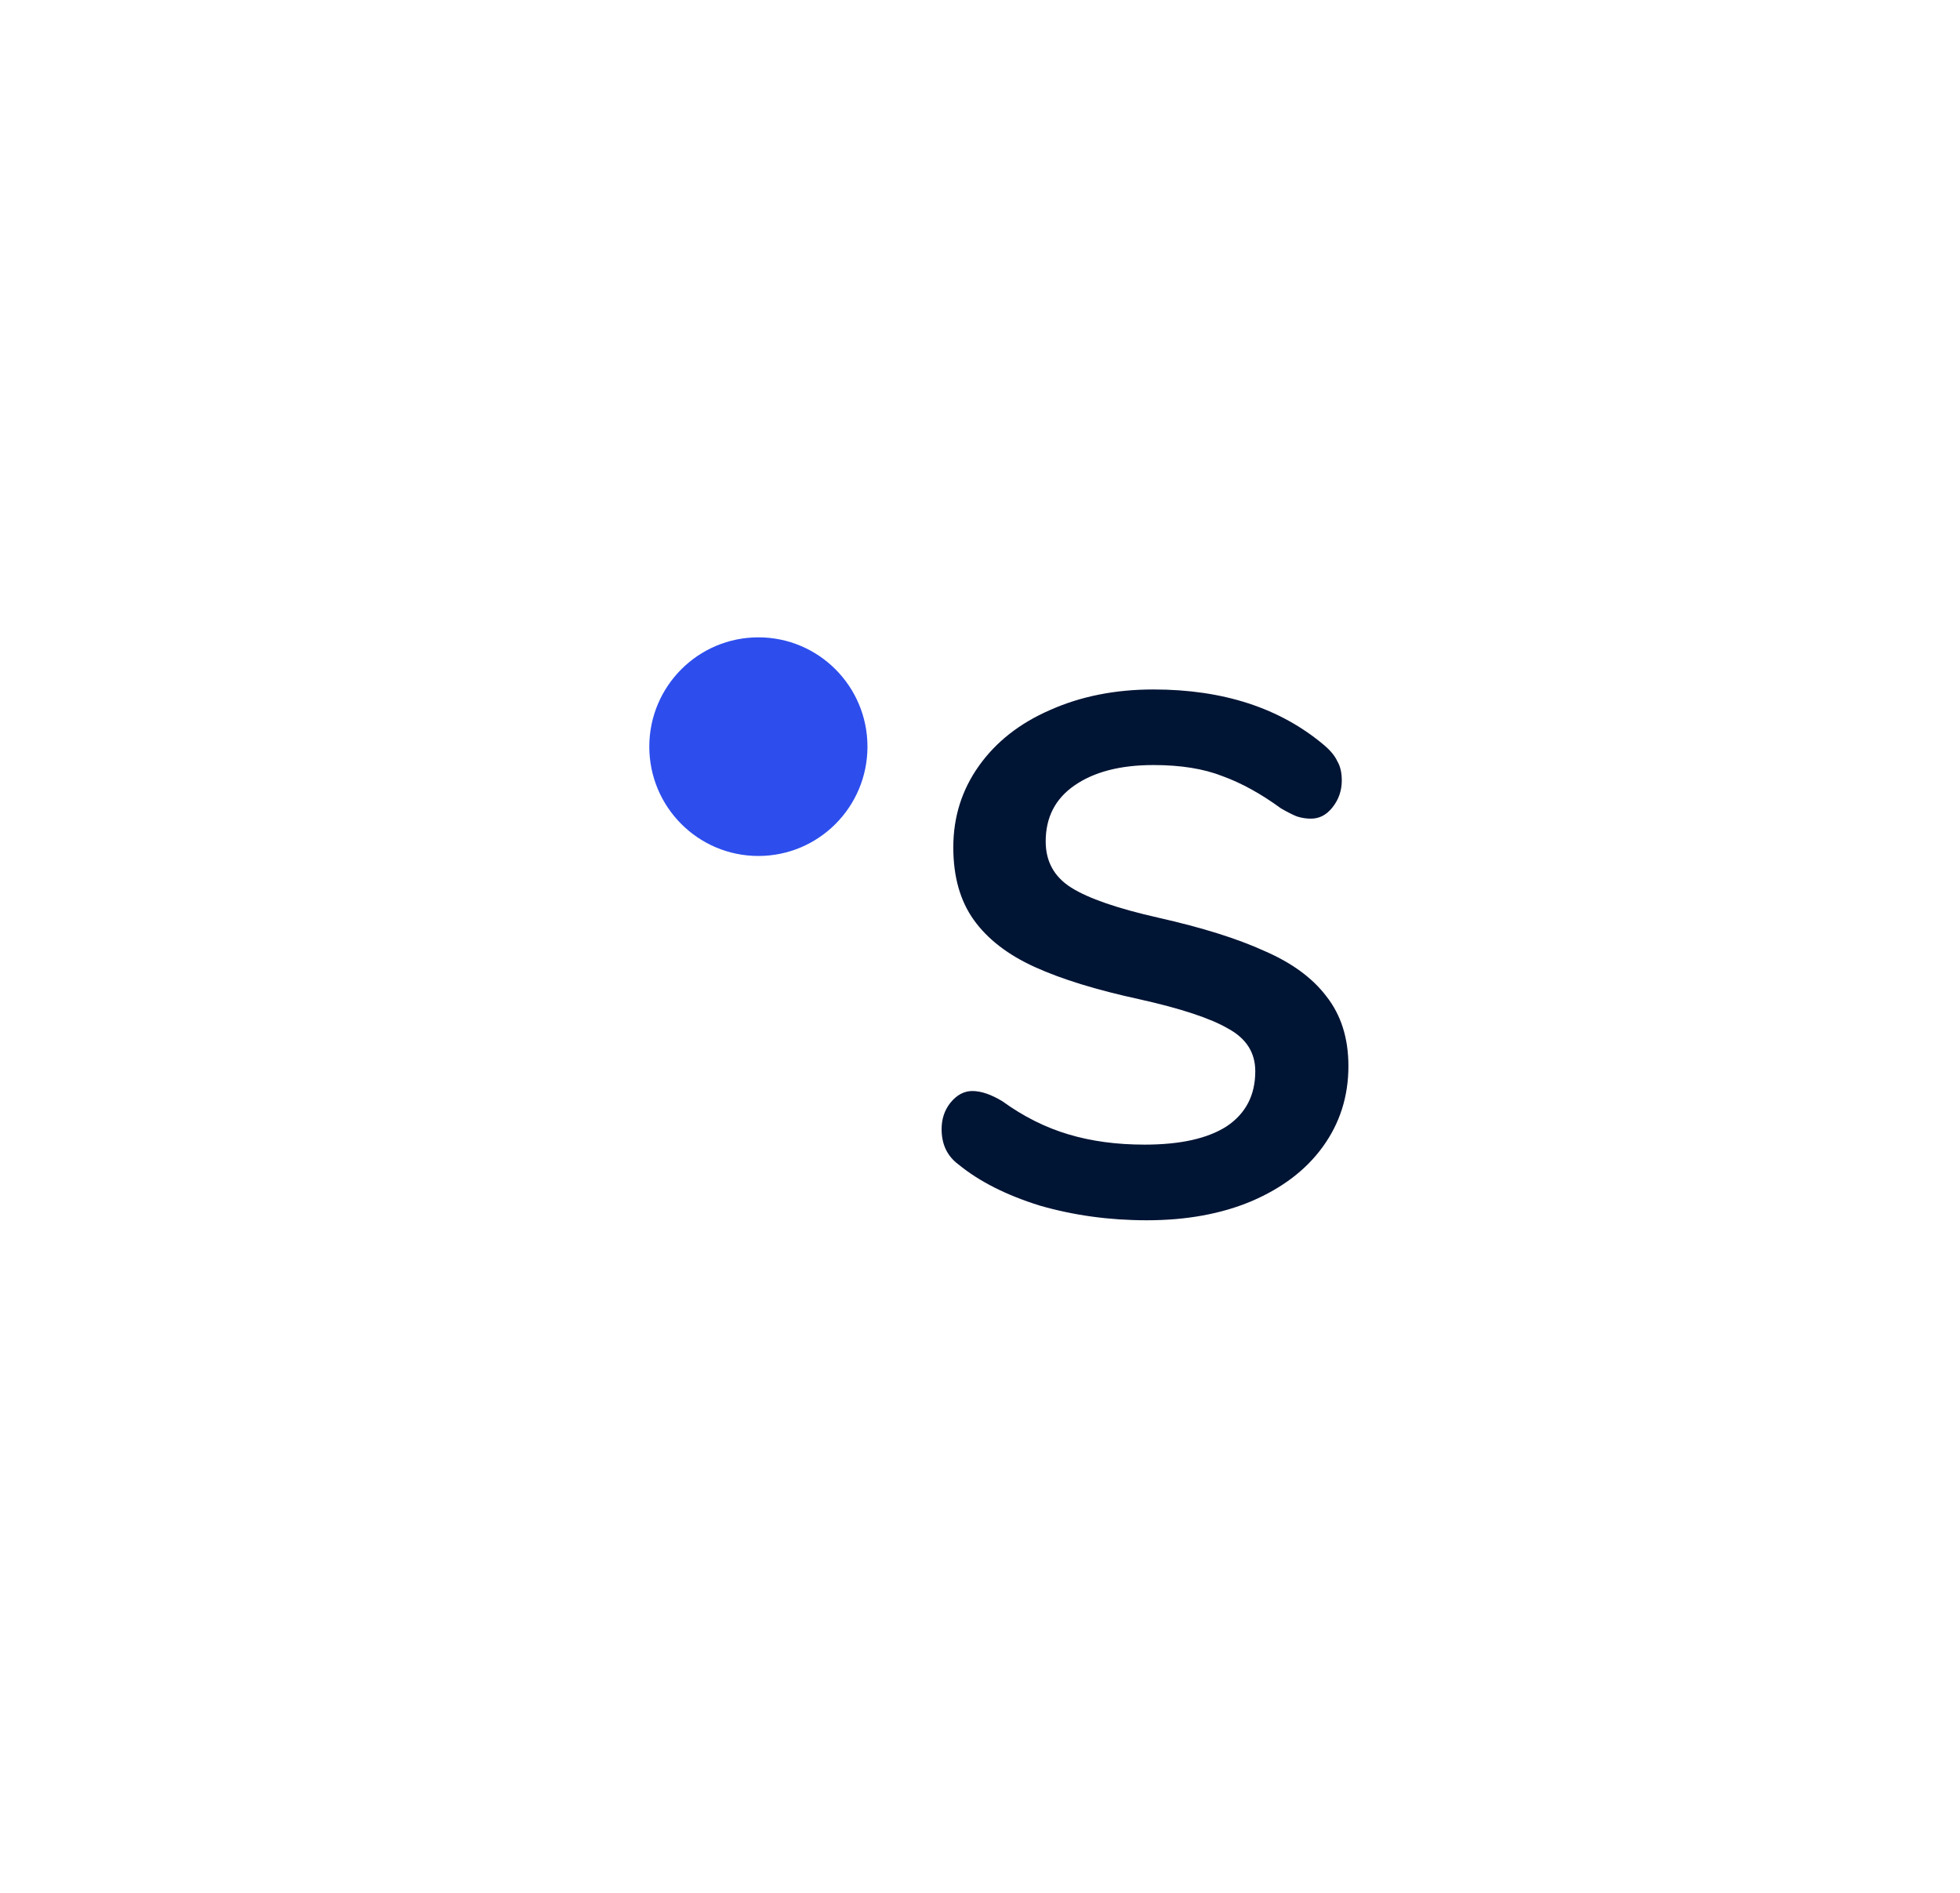 <svg width="29" height="28" viewBox="0 0 29 28" fill="none" xmlns="http://www.w3.org/2000/svg">
<g filter="url(#filter0_dd_678_8306)">
<path d="M2.75 7C2.75 3.686 5.436 1 8.75 1H20.75C24.064 1 26.75 3.686 26.75 7V19C26.75 22.314 24.064 25 20.75 25H8.75C5.436 25 2.75 22.314 2.75 19V7Z" fill="white"/>
<ellipse cx="11.221" cy="10.045" rx="1.614" ry="1.617" fill="#2D4EED"/>
<path d="M16.968 17.051C16.412 17.051 15.884 16.978 15.385 16.834C14.893 16.681 14.492 16.479 14.181 16.225C14.015 16.102 13.932 15.928 13.932 15.704C13.932 15.552 13.975 15.422 14.062 15.313C14.156 15.197 14.264 15.139 14.387 15.139C14.517 15.139 14.665 15.19 14.832 15.291C15.143 15.516 15.468 15.679 15.808 15.78C16.148 15.882 16.523 15.932 16.936 15.932C17.463 15.932 17.868 15.842 18.15 15.661C18.432 15.472 18.573 15.201 18.573 14.846C18.573 14.571 18.439 14.361 18.172 14.216C17.912 14.064 17.474 13.919 16.86 13.782C16.224 13.644 15.707 13.485 15.309 13.304C14.911 13.123 14.611 12.891 14.409 12.609C14.206 12.326 14.105 11.968 14.105 11.534C14.105 11.085 14.232 10.683 14.485 10.328C14.738 9.973 15.088 9.698 15.537 9.503C15.992 9.3 16.502 9.199 17.066 9.199C18.1 9.199 18.942 9.474 19.593 10.024C19.687 10.104 19.752 10.183 19.788 10.263C19.831 10.335 19.853 10.43 19.853 10.545C19.853 10.697 19.806 10.831 19.712 10.947C19.625 11.056 19.52 11.11 19.397 11.11C19.325 11.11 19.256 11.099 19.191 11.078C19.134 11.056 19.054 11.016 18.953 10.958C18.656 10.741 18.367 10.582 18.085 10.48C17.81 10.372 17.471 10.317 17.066 10.317C16.574 10.317 16.184 10.419 15.895 10.621C15.613 10.817 15.472 11.092 15.472 11.447C15.472 11.744 15.598 11.972 15.851 12.131C16.104 12.29 16.534 12.439 17.142 12.576C17.785 12.721 18.306 12.884 18.703 13.065C19.108 13.239 19.416 13.463 19.625 13.738C19.842 14.014 19.951 14.357 19.951 14.77C19.951 15.219 19.824 15.617 19.571 15.965C19.325 16.305 18.974 16.573 18.519 16.768C18.071 16.957 17.554 17.051 16.968 17.051Z" fill="#001434"/>
</g>
<defs>
<filter id="filter0_dd_678_8306" x="0.75" y="0" width="28" height="28" filterUnits="userSpaceOnUse" color-interpolation-filters="sRGB">
<feFlood flood-opacity="0" result="BackgroundImageFix"/>
<feColorMatrix in="SourceAlpha" type="matrix" values="0 0 0 0 0 0 0 0 0 0 0 0 0 0 0 0 0 0 127 0" result="hardAlpha"/>
<feOffset dy="1"/>
<feGaussianBlur stdDeviation="1"/>
<feColorMatrix type="matrix" values="0 0 0 0 0.089 0 0 0 0 0.192 0 0 0 0 0.562 0 0 0 0.06 0"/>
<feBlend mode="normal" in2="BackgroundImageFix" result="effect1_dropShadow_678_8306"/>
<feColorMatrix in="SourceAlpha" type="matrix" values="0 0 0 0 0 0 0 0 0 0 0 0 0 0 0 0 0 0 127 0" result="hardAlpha"/>
<feOffset/>
<feGaussianBlur stdDeviation="0.5"/>
<feComposite in2="hardAlpha" operator="out"/>
<feColorMatrix type="matrix" values="0 0 0 0 0.09 0 0 0 0 0.192 0 0 0 0 0.561 0 0 0 0.25 0"/>
<feBlend mode="normal" in2="effect1_dropShadow_678_8306" result="effect2_dropShadow_678_8306"/>
<feBlend mode="normal" in="SourceGraphic" in2="effect2_dropShadow_678_8306" result="shape"/>
</filter>
</defs>
</svg>
